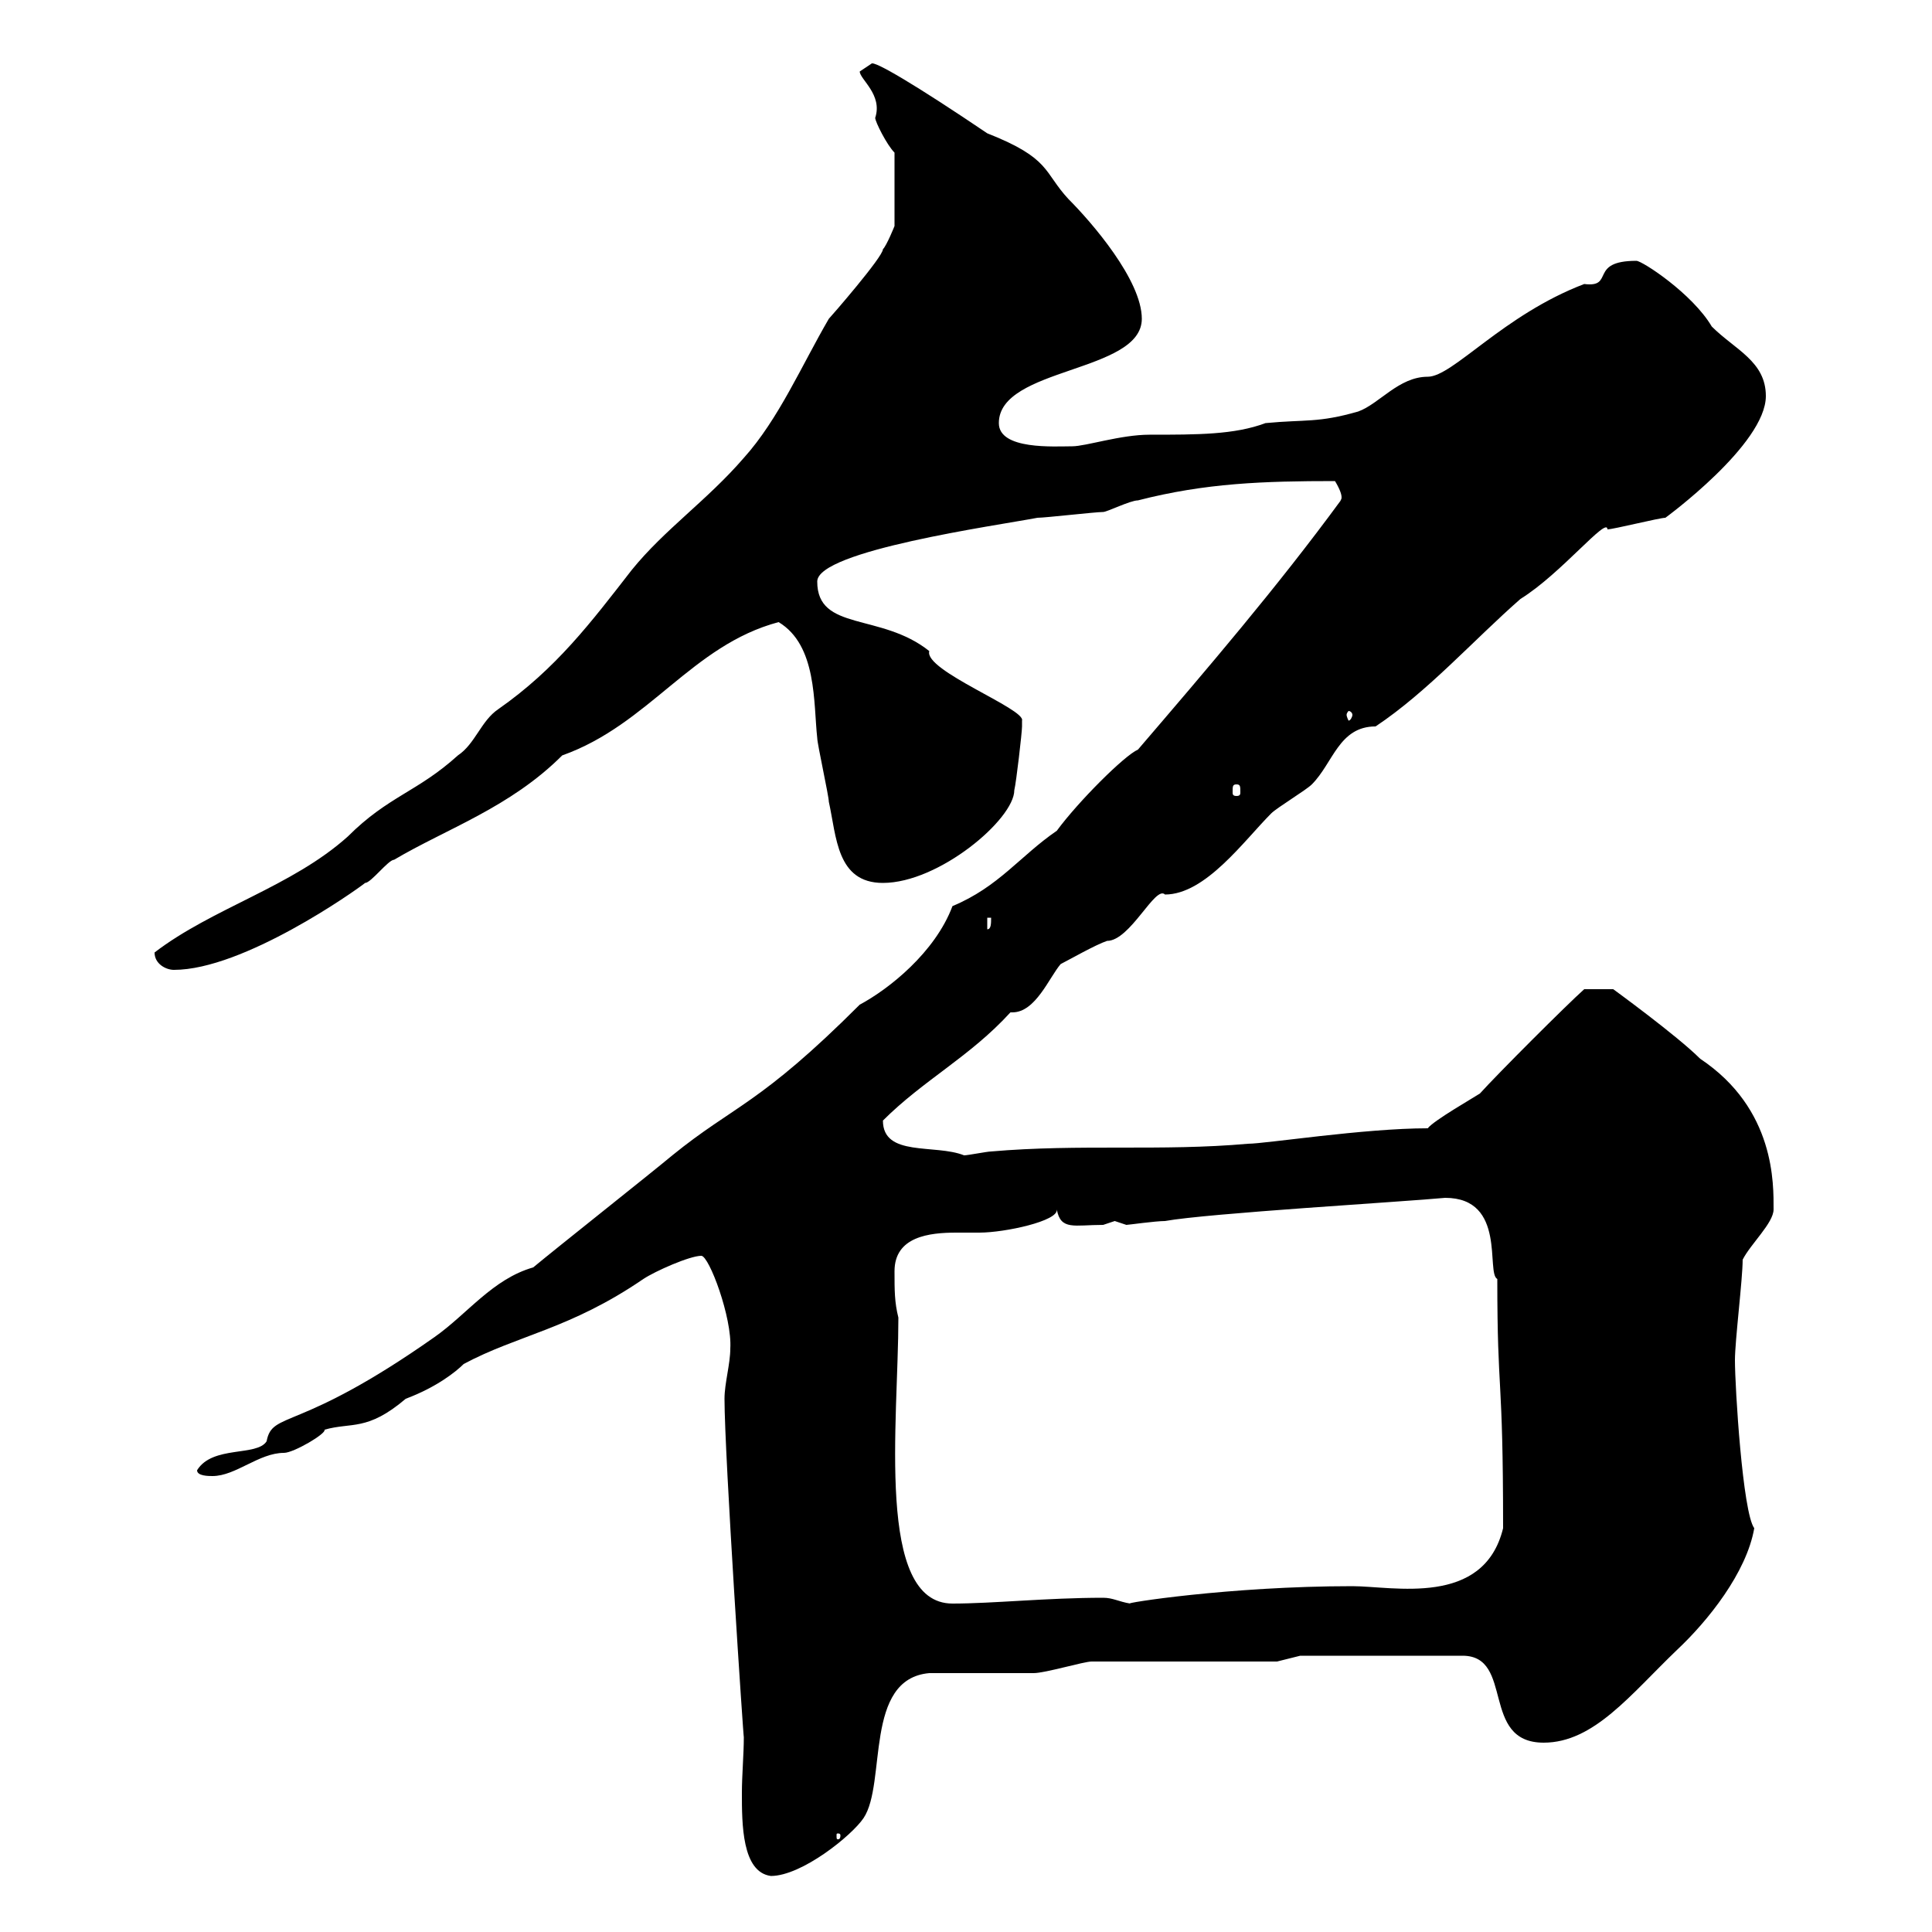 <svg xmlns="http://www.w3.org/2000/svg" xmlns:xlink="http://www.w3.org/1999/xlink" width="300" height="300"><path d="M112.50 217.20C112.50 225.90 115.50 270.90 115.50 269.70C115.50 272.40 115.20 275.70 115.20 278.40C115.20 283.20 115.20 290.70 119.70 291.30C124.50 291.30 132.30 285 134.10 282.30C137.70 276.90 134.10 260.70 144.30 259.80C146.70 259.80 157.50 259.80 160.50 259.80C162.30 259.80 168.30 258 169.50 258L198.30 258L201.90 257.10L227.10 257.10C235.20 257.10 229.80 270.60 239.70 270.60C247.50 270.60 253.20 263.10 260.40 256.20C265.20 251.70 271.20 244.20 272.40 237.30C270.60 234.90 269.40 215.40 269.40 211.20C269.40 208.20 270.60 198.60 270.60 195.60C271.80 193.20 275.40 189.90 275.40 187.80C275.40 183.90 275.70 172.20 264 164.40C260.40 160.80 250.50 153.60 250.50 153.60L246 153.60C243.30 156 232.50 166.80 229.80 169.80C228.90 170.40 222.60 174 221.70 175.20C211.80 175.20 196.50 177.60 193.80 177.60C180.30 178.80 167.70 177.60 153.90 178.80C153.30 178.80 150.30 179.40 149.70 179.40C145.20 177.60 137.10 179.70 137.10 174C143.40 167.70 150.60 164.10 156.90 157.20C156.90 157.20 157.20 157.20 157.20 157.20C160.80 157.20 162.90 151.80 164.70 149.70C165.90 149.10 170.10 146.70 171.90 146.10C175.50 146.10 179.40 137.40 180.90 138.90C187.20 138.90 193.20 130.50 197.40 126.30C198.30 125.40 202.80 122.70 203.70 121.80C207 118.50 207.90 112.80 213.60 112.80C221.70 107.40 228.90 99.30 236.10 93C242.40 89.10 249.60 80.10 249.60 82.20C250.50 82.20 257.70 80.40 258.60 80.40C258.60 80.40 274.20 69 274.20 61.50C274.20 56.10 269.40 54.30 265.80 50.70C262.80 45.60 255 40.50 254.10 40.50C246.60 40.50 250.80 44.70 246 44.10C233.40 48.90 225.60 58.50 221.70 58.50C217.20 58.50 214.20 62.70 210.90 63.90C204.60 65.70 202.80 65.10 196.50 65.70C191.70 67.50 186 67.50 178.50 67.50C174 67.50 168.60 69.30 166.50 69.30C163.80 69.30 155.10 69.90 155.10 65.70C155.10 57 177.30 57.90 177.30 49.50C177.30 43.50 169.50 34.50 165.90 30.90C162 26.70 163.20 24.60 153.30 20.70C142.20 13.20 135.60 9.30 135.30 9.90C135.30 9.90 133.50 11.10 133.50 11.10C133.50 12.30 137.10 14.70 135.90 18.30C135.90 18.90 137.70 22.50 138.90 23.70L138.90 35.10C138.90 35.10 137.70 38.10 137.10 38.70C137.10 39.90 129 49.20 128.70 49.50C124.50 56.70 120.90 65.10 115.50 71.10C109.80 77.70 103.20 82.20 98.10 88.50C91.80 96.60 86.40 103.80 77.40 110.10C74.70 111.90 73.80 115.50 71.10 117.30C64.80 123 60.30 123.60 54 129.90C45.30 137.70 33 141 24 147.90C24 149.70 25.80 150.60 27 150.60C37.80 150.60 55.20 138.30 56.70 137.10C57.60 137.10 60.30 133.50 61.20 133.50C69.30 128.70 79.20 125.40 87.30 117.30C100.80 112.50 107.40 100.20 120.90 96.60C126.90 100.20 126.30 109.20 126.90 114.60C126.90 115.50 128.70 123.60 128.70 124.50C129.90 129.90 129.90 137.10 137.10 137.10C145.80 137.10 157.50 127.20 157.50 122.70C157.80 121.50 158.70 113.70 158.70 112.80C158.70 112.80 158.70 111.90 158.70 111.90C159.30 110.10 143.40 104.10 144.30 101.10C136.80 95.10 126.90 98.10 126.90 90.30C126.90 85.50 154.80 81.60 161.10 80.40C162.30 80.40 170.10 79.50 171.30 79.50C171.90 79.50 175.50 77.70 176.70 77.70C187.20 75 196.20 74.70 207.30 74.70C209.10 77.70 207.90 77.70 208.20 77.70C198.30 91.20 187.50 103.80 176.70 116.40C174.60 117.30 167.40 124.50 164.10 129C158.40 132.90 155.10 137.70 147.90 140.70C145.20 147.90 138 153.60 133.50 156C117.90 171.60 114 171.60 104.40 179.40C100.80 182.40 86.40 193.80 82.80 196.80C76.50 198.60 72.60 204 67.50 207.60C46.20 222.60 42.30 219 41.40 223.80C39.90 226.20 33 224.40 30.60 228.30C30.60 229.20 32.40 229.20 33 229.20C36.60 229.20 40.20 225.60 44.10 225.60C45.60 225.60 50.70 222.60 50.40 222C54.60 220.80 57 222.30 63 217.20C67.80 215.40 70.80 213 72 211.80C80.40 207.30 88.50 206.40 99.90 198.60C101.70 197.40 107.10 195 108.90 195C110.10 195 113.70 204.60 113.40 209.40C113.40 211.80 112.50 214.80 112.50 217.20ZM130.50 285C130.50 285.60 130.20 285.60 130.20 285.60C129.90 285.60 129.90 285.60 129.90 285C129.90 284.70 129.90 284.70 130.20 284.70C130.20 284.70 130.50 284.70 130.50 285ZM139.50 204.60C138.90 202.20 138.90 200.40 138.90 197.40C138.90 192 144.30 191.40 148.50 191.40C150 191.40 151.20 191.40 152.10 191.40C156 191.40 164.40 189.60 164.10 187.80C164.70 191.10 166.80 190.20 171.30 190.20C171.30 190.20 173.10 189.60 173.10 189.60C173.10 189.60 174.90 190.20 174.90 190.20C175.20 190.20 179.40 189.60 180.90 189.60C187.50 188.40 218.10 186.60 224.40 186C234 186 230.70 197.70 232.50 198.60C232.50 217.20 233.40 212.70 233.40 237.30C230.40 249.60 216.30 246.30 210 246.30C190.80 246.30 174 249 175.50 249C173.70 248.70 172.80 248.10 171.30 248.10C162.60 248.10 154.20 249 147.90 249C135.90 249 139.50 220.80 139.50 204.60ZM153.30 142.50L153.90 142.50C153.90 143.40 153.90 144.30 153.30 144.30ZM192 121.80C192.60 121.80 192.60 122.10 192.60 123C192.60 123.30 192.60 123.60 192 123.60C191.40 123.60 191.40 123.30 191.40 123C191.40 122.10 191.40 121.80 192 121.80ZM210 111C210 111.30 209.70 111.90 209.40 111.90C209.40 111.90 209.10 111.30 209.10 111C209.10 110.70 209.40 110.40 209.40 110.40C209.70 110.40 210 110.70 210 111Z"/></svg>